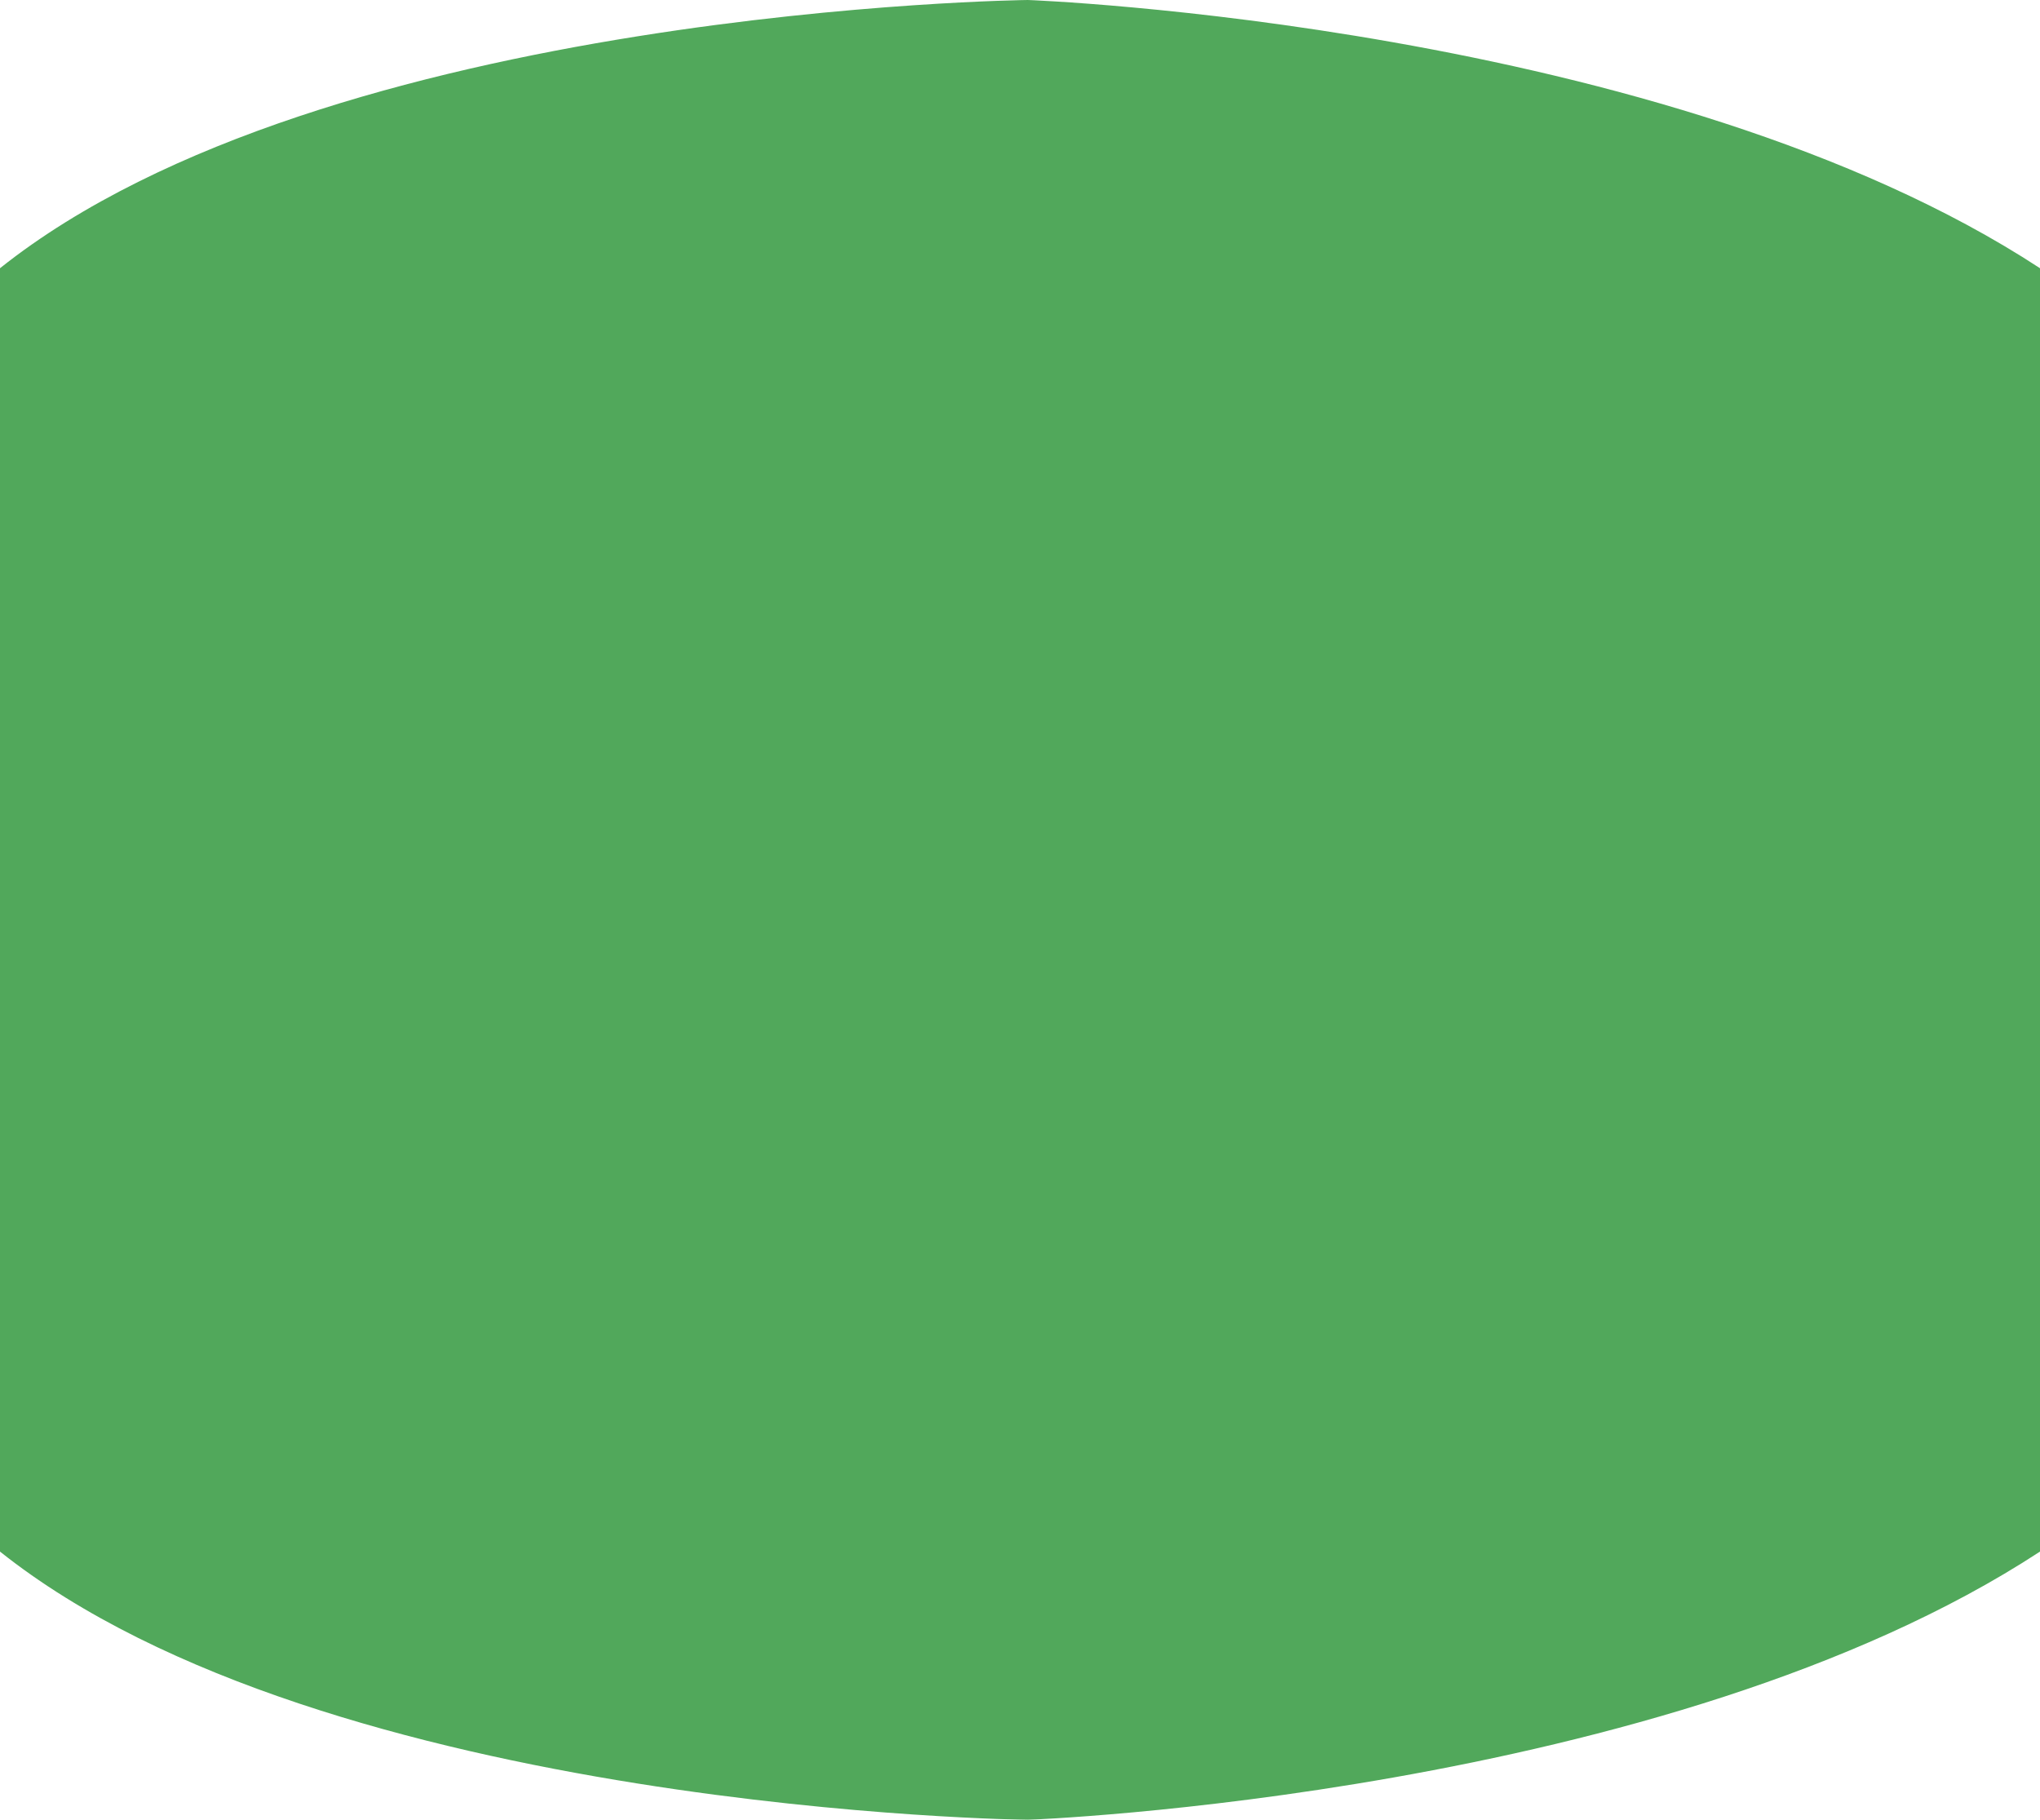 <?xml version="1.0" encoding="UTF-8"?> <svg xmlns="http://www.w3.org/2000/svg" width="390" height="348" viewBox="0 0 390 348" fill="none"> <g filter="url(#filter0_b_213_17)"> <path fill-rule="evenodd" clip-rule="evenodd" d="M0 51.292V174V296.708C62.5 346.5 196.5 348 196.5 348C196.5 348 318.5 343.5 390 296.708V174V51.292C318.5 4.5 196.5 0 196.5 0C196.5 0 62.5 1.5 0 51.292Z" fill="#51A85B"></path> </g> <defs> <filter id="filter0_b_213_17" x="-20" y="-20" width="430" height="388" filterUnits="userSpaceOnUse" color-interpolation-filters="sRGB"> <feFlood flood-opacity="0" result="BackgroundImageFix"></feFlood> <feGaussianBlur in="BackgroundImageFix" stdDeviation="10"></feGaussianBlur> <feComposite in2="SourceAlpha" operator="in" result="effect1_backgroundBlur_213_17"></feComposite> <feBlend mode="normal" in="SourceGraphic" in2="effect1_backgroundBlur_213_17" result="shape"></feBlend> </filter> </defs> </svg> 